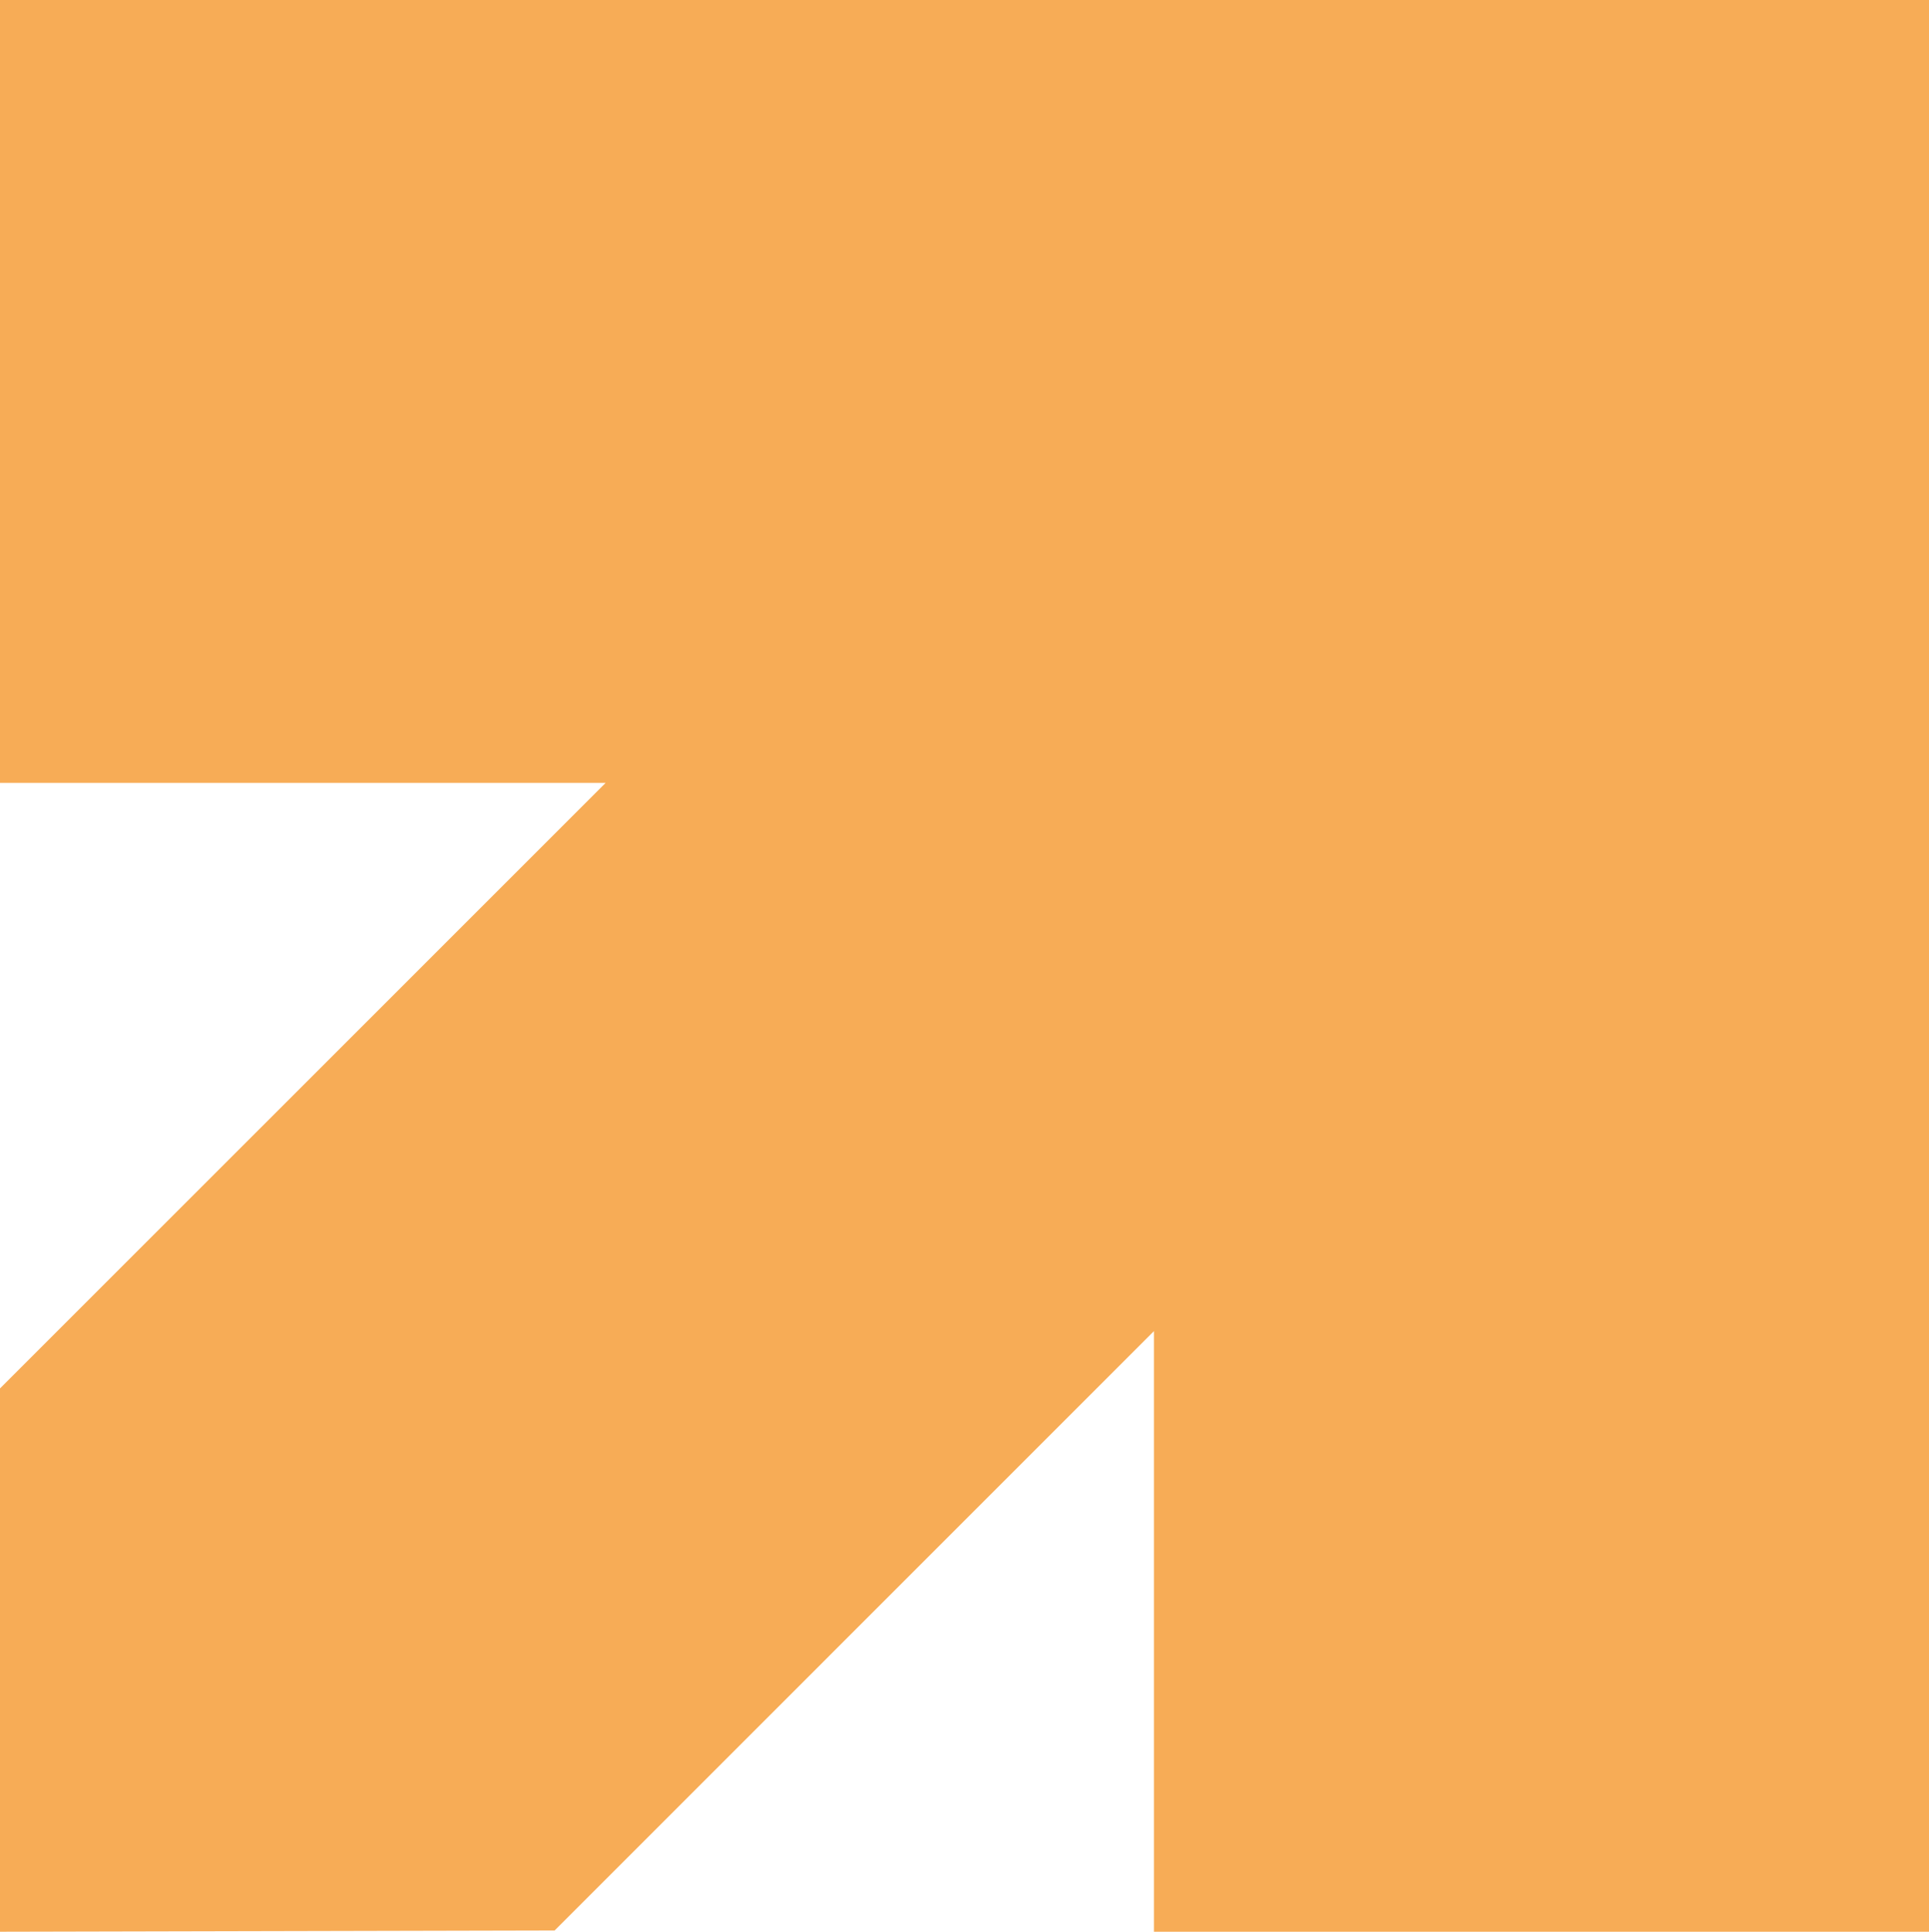 <svg xmlns="http://www.w3.org/2000/svg" width="43.823" height="43.887" viewBox="0 0 43.823 43.887">
  <path id="Arrow_1" data-name="Arrow 1" d="M17.786,43.823V30.064L31.544,43.823H43.887l-.028-12.6L30.242,17.608H43.887V0H0V43.823Z" transform="translate(43.823) rotate(90)" fill="#f7ac56"/>
</svg>
